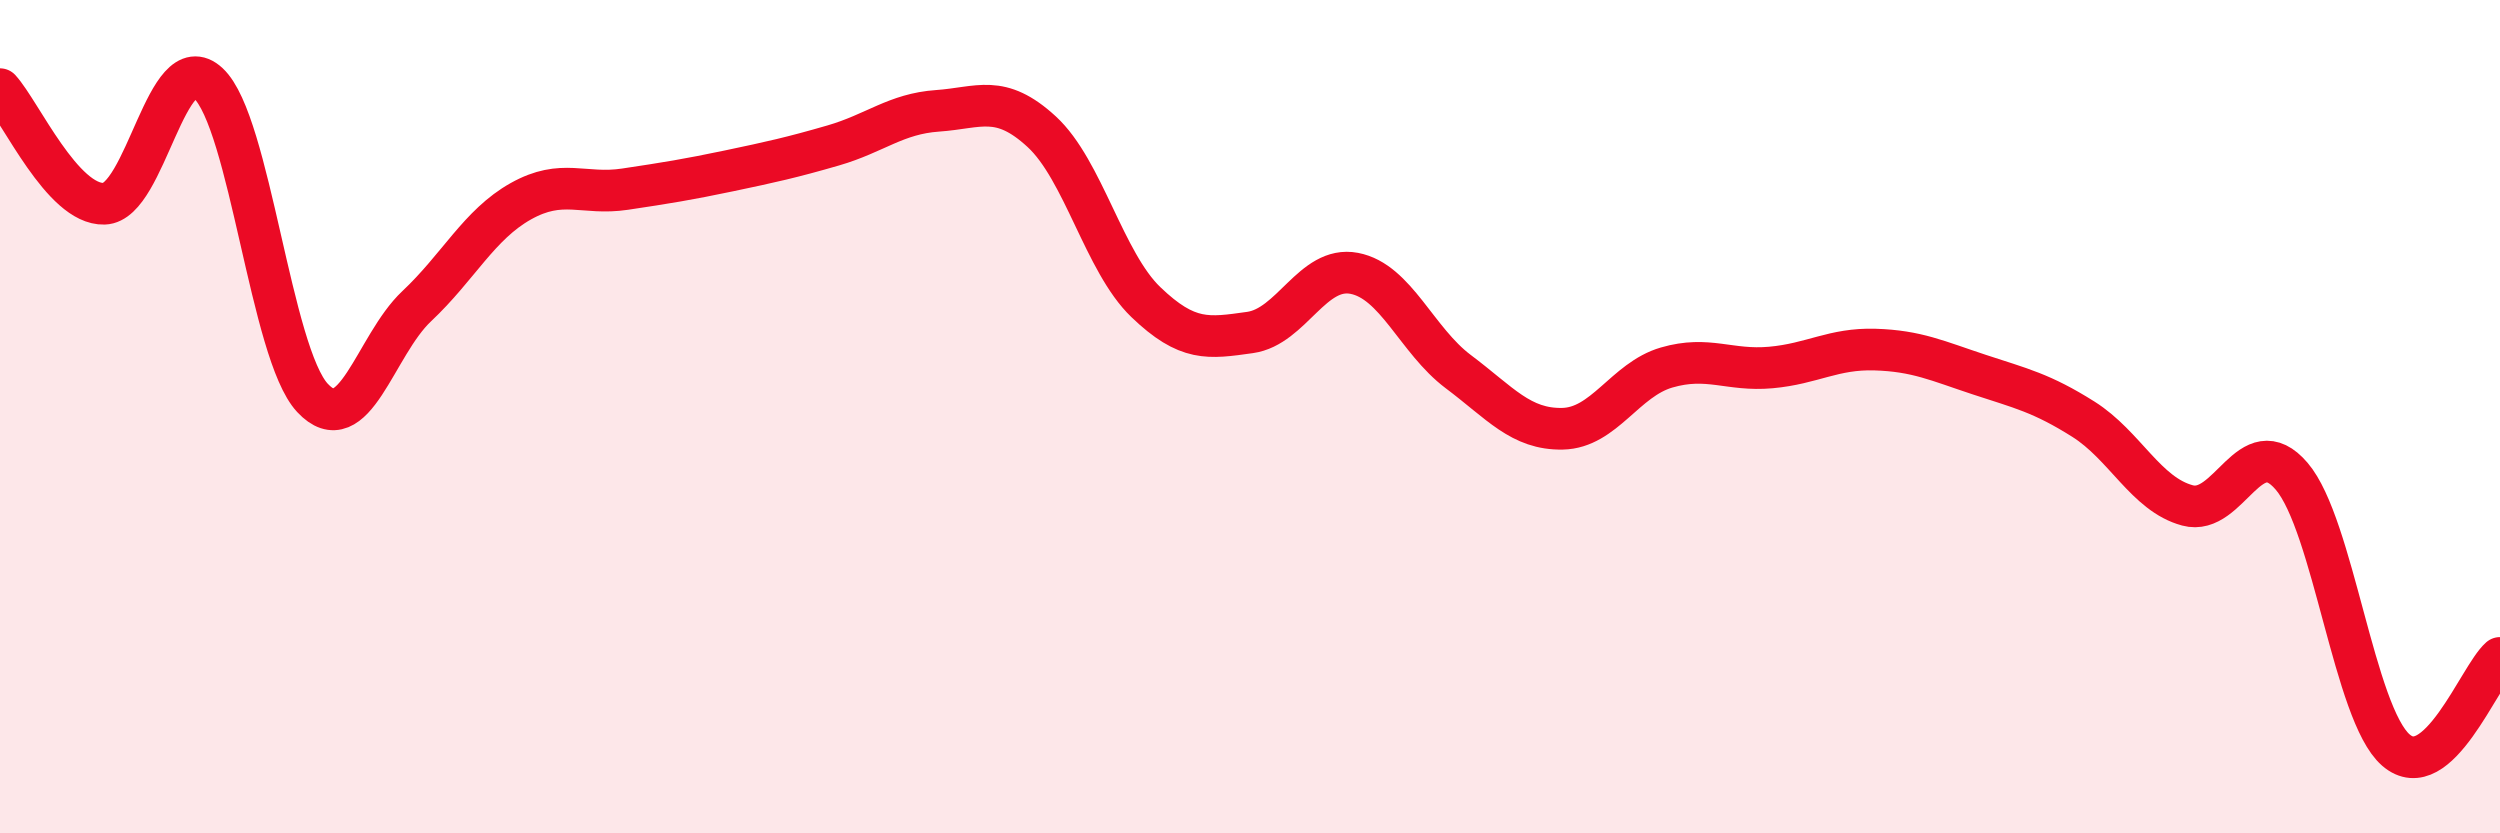 
    <svg width="60" height="20" viewBox="0 0 60 20" xmlns="http://www.w3.org/2000/svg">
      <path
        d="M 0,2.14 C 0.5,2.69 1.5,4.92 2.5,4.89 C 3.5,4.86 4,1.07 5,2 C 6,2.93 6.5,8.48 7.5,9.55 C 8.5,10.62 9,8.29 10,7.35 C 11,6.41 11.5,5.39 12.5,4.83 C 13.5,4.27 14,4.69 15,4.54 C 16,4.39 16.5,4.31 17.5,4.1 C 18.5,3.89 19,3.78 20,3.49 C 21,3.2 21.5,2.73 22.5,2.66 C 23.5,2.59 24,2.24 25,3.16 C 26,4.08 26.5,6.29 27.5,7.25 C 28.5,8.21 29,8.12 30,7.98 C 31,7.84 31.5,6.37 32.5,6.56 C 33.5,6.75 34,8.17 35,8.92 C 36,9.67 36.5,10.31 37.5,10.29 C 38.5,10.27 39,9.11 40,8.82 C 41,8.53 41.5,8.91 42.5,8.82 C 43.5,8.73 44,8.36 45,8.39 C 46,8.42 46.5,8.66 47.5,8.99 C 48.5,9.32 49,9.43 50,10.06 C 51,10.69 51.5,11.86 52.5,12.13 C 53.5,12.4 54,10.26 55,11.43 C 56,12.6 56.5,17.13 57.5,18 C 58.5,18.87 59.5,16.23 60,15.79L60 20L0 20Z"
        fill="#EB0A25"
        opacity="0.1"
        stroke-linecap="round"
        stroke-linejoin="round"
      />
      <path
        d="M 0,2.14 C 0.5,2.69 1.5,4.92 2.5,4.89 C 3.5,4.86 4,1.07 5,2 C 6,2.93 6.5,8.48 7.5,9.55 C 8.5,10.62 9,8.29 10,7.35 C 11,6.41 11.5,5.39 12.5,4.83 C 13.5,4.27 14,4.69 15,4.54 C 16,4.39 16.5,4.31 17.5,4.1 C 18.5,3.89 19,3.78 20,3.49 C 21,3.2 21.5,2.73 22.5,2.66 C 23.5,2.59 24,2.24 25,3.16 C 26,4.08 26.5,6.29 27.5,7.25 C 28.5,8.21 29,8.12 30,7.98 C 31,7.84 31.5,6.37 32.5,6.56 C 33.5,6.75 34,8.17 35,8.92 C 36,9.67 36.5,10.31 37.5,10.29 C 38.5,10.27 39,9.11 40,8.82 C 41,8.53 41.5,8.91 42.5,8.82 C 43.5,8.73 44,8.36 45,8.39 C 46,8.42 46.5,8.66 47.5,8.99 C 48.5,9.32 49,9.43 50,10.06 C 51,10.69 51.5,11.86 52.5,12.13 C 53.5,12.4 54,10.26 55,11.43 C 56,12.6 56.5,17.13 57.5,18 C 58.5,18.87 59.5,16.23 60,15.79"
        stroke="#EB0A25"
        stroke-width="1"
        fill="none"
        stroke-linecap="round"
        stroke-linejoin="round"
      />
    </svg>
  
